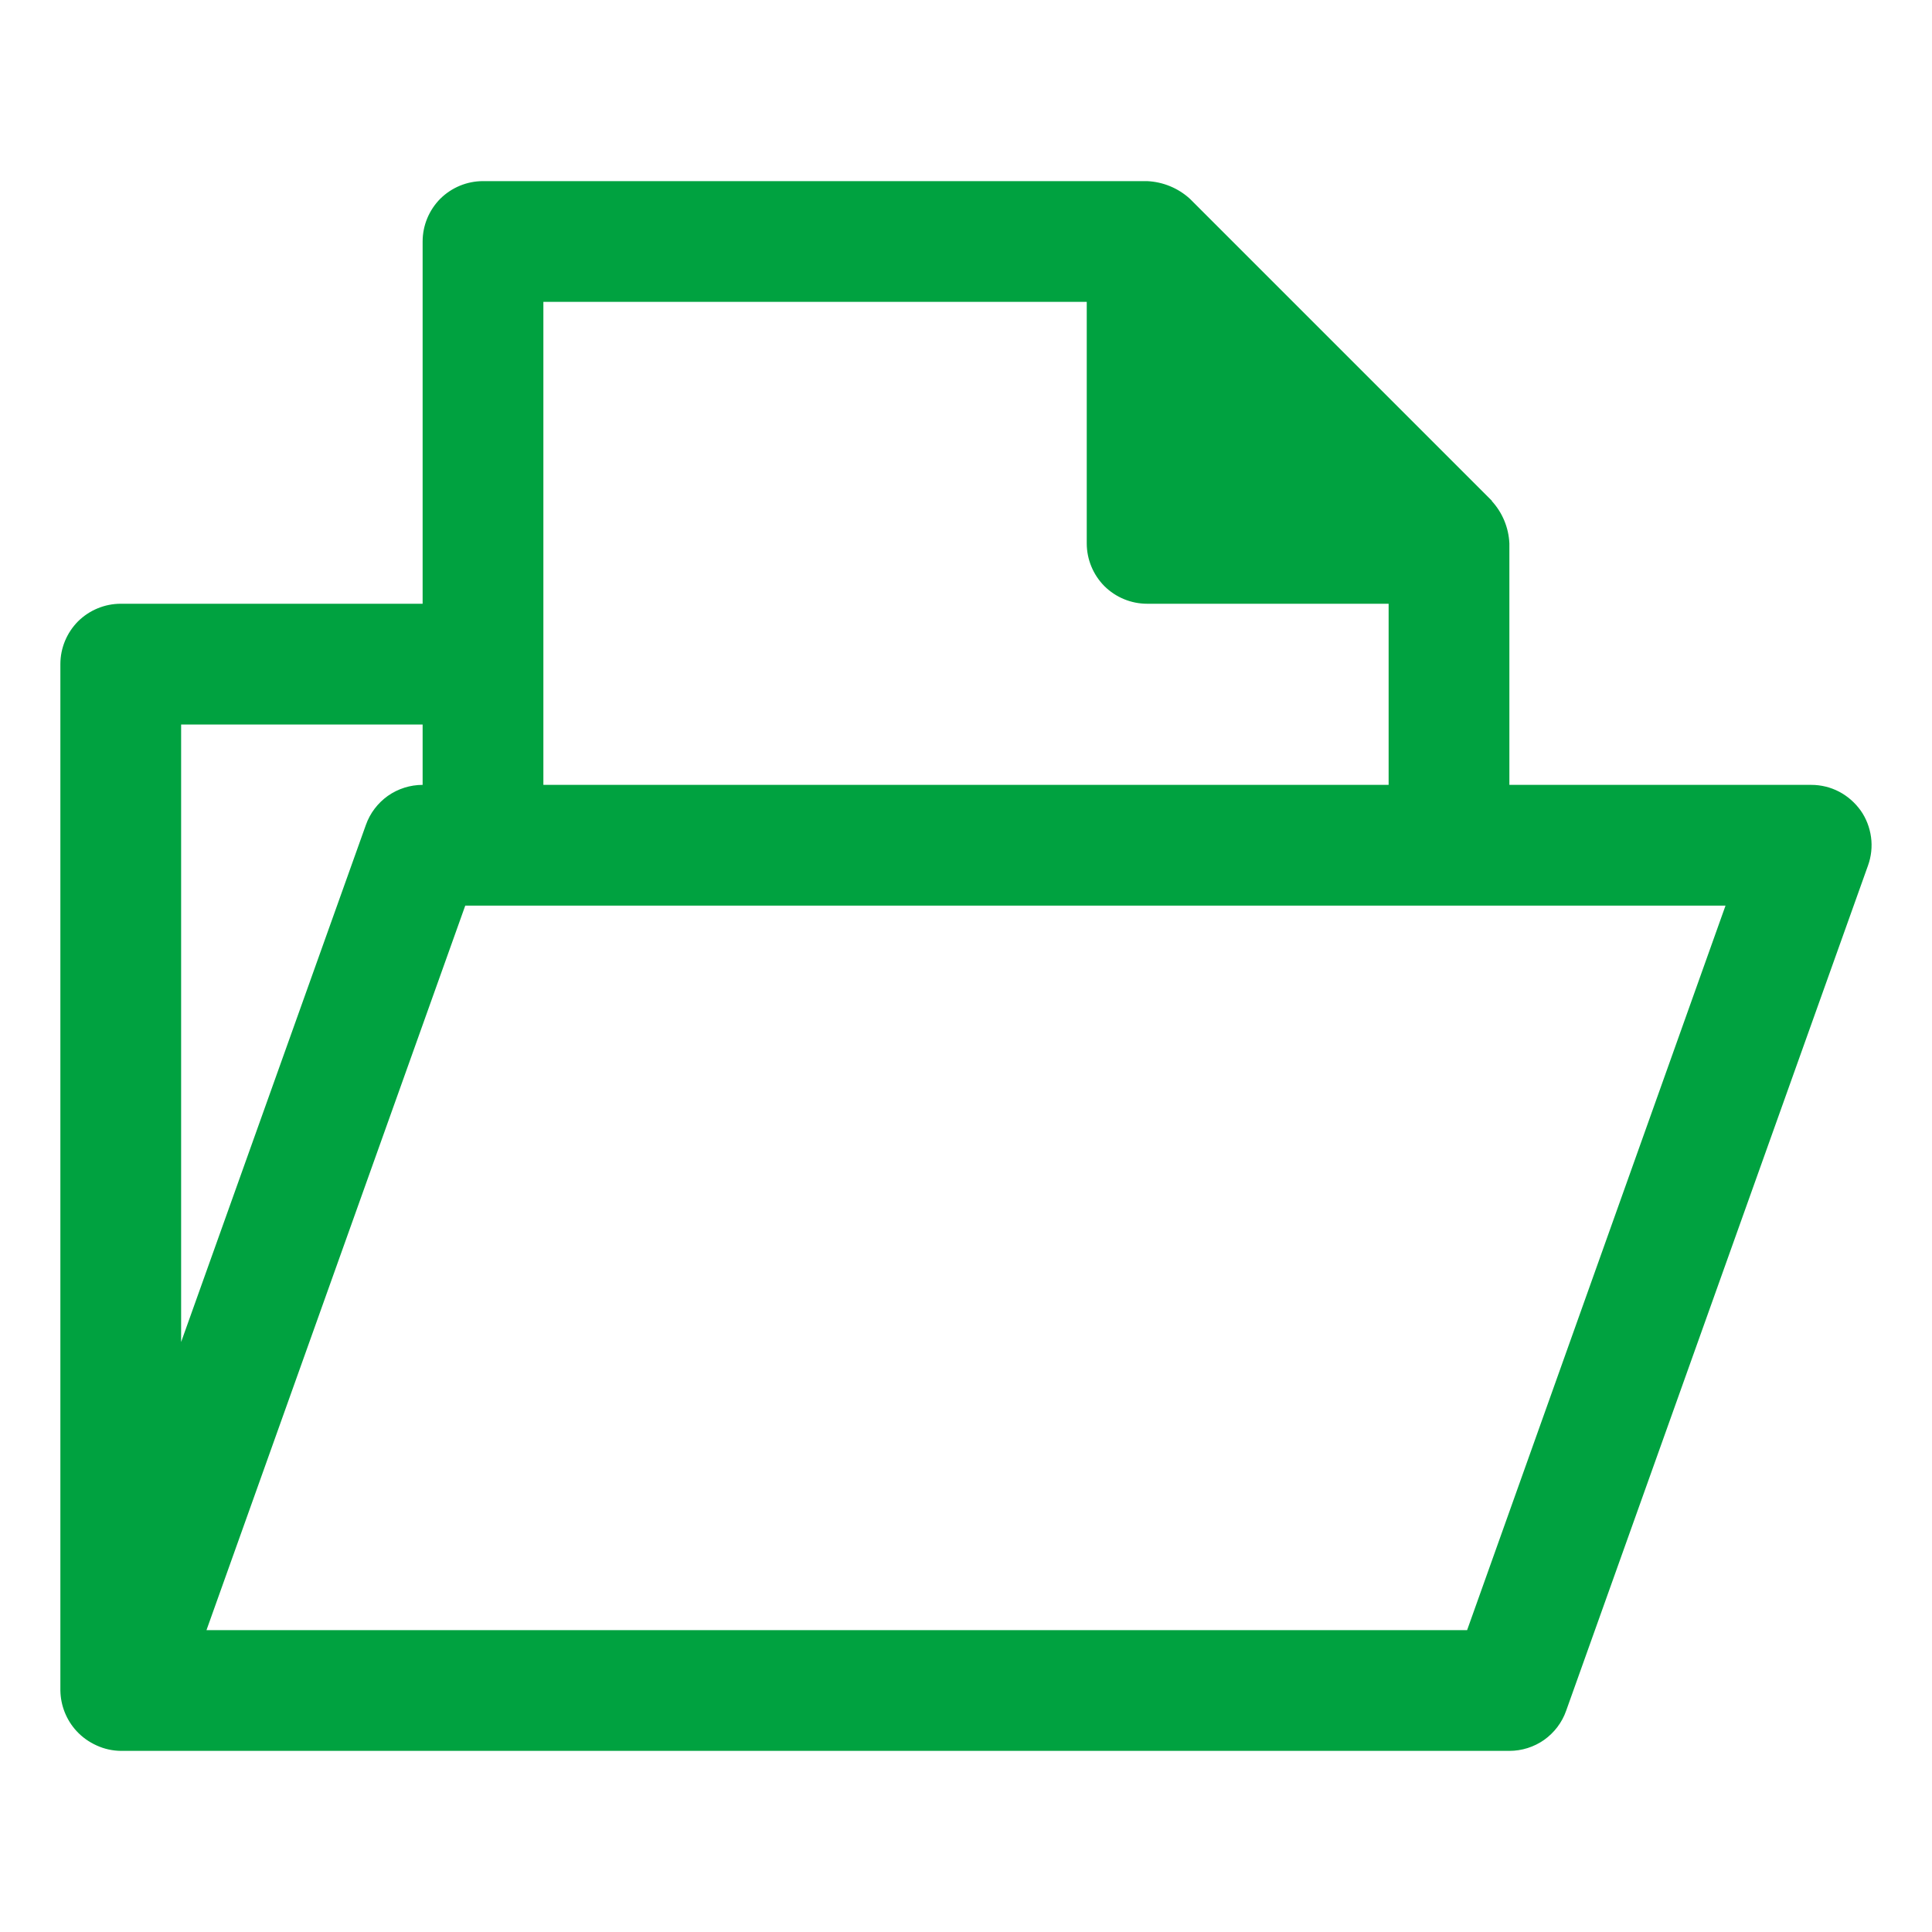 <svg width="16" height="16" viewBox="0 0 16 16" fill="none" xmlns="http://www.w3.org/2000/svg">
<path d="M15.409 6.712C15.362 6.647 15.301 6.593 15.23 6.556C15.159 6.519 15.08 6.5 15 6.5H12.5V4.5C12.494 4.37 12.443 4.246 12.355 4.15V4.147L9.855 1.647C9.758 1.558 9.632 1.506 9.5 1.5H4C3.867 1.5 3.74 1.553 3.646 1.646C3.553 1.74 3.5 1.867 3.5 2V5H1C0.867 5 0.74 5.053 0.646 5.146C0.553 5.24 0.5 5.367 0.5 5.5V14C0.502 14.125 0.55 14.245 0.634 14.336C0.681 14.387 0.738 14.427 0.8 14.455C0.863 14.484 0.931 14.499 1 14.5H12.5C12.603 14.5 12.704 14.468 12.788 14.409C12.872 14.349 12.936 14.265 12.97 14.168L15.47 7.168C15.497 7.093 15.506 7.012 15.495 6.932C15.484 6.853 15.455 6.777 15.409 6.712ZM4.5 2.5H9V4.5C9 4.633 9.053 4.76 9.146 4.854C9.24 4.947 9.367 5 9.5 5H11.5V6.5H4.5V2.5ZM3.5 6V6.5C3.397 6.5 3.296 6.532 3.212 6.591C3.128 6.651 3.064 6.735 3.03 6.832L1.5 11.114V6H3.5ZM12.15 13.5H1.71L3.853 7.5H14.29L12.15 13.5Z" fill="#00A240"/>
</svg>

